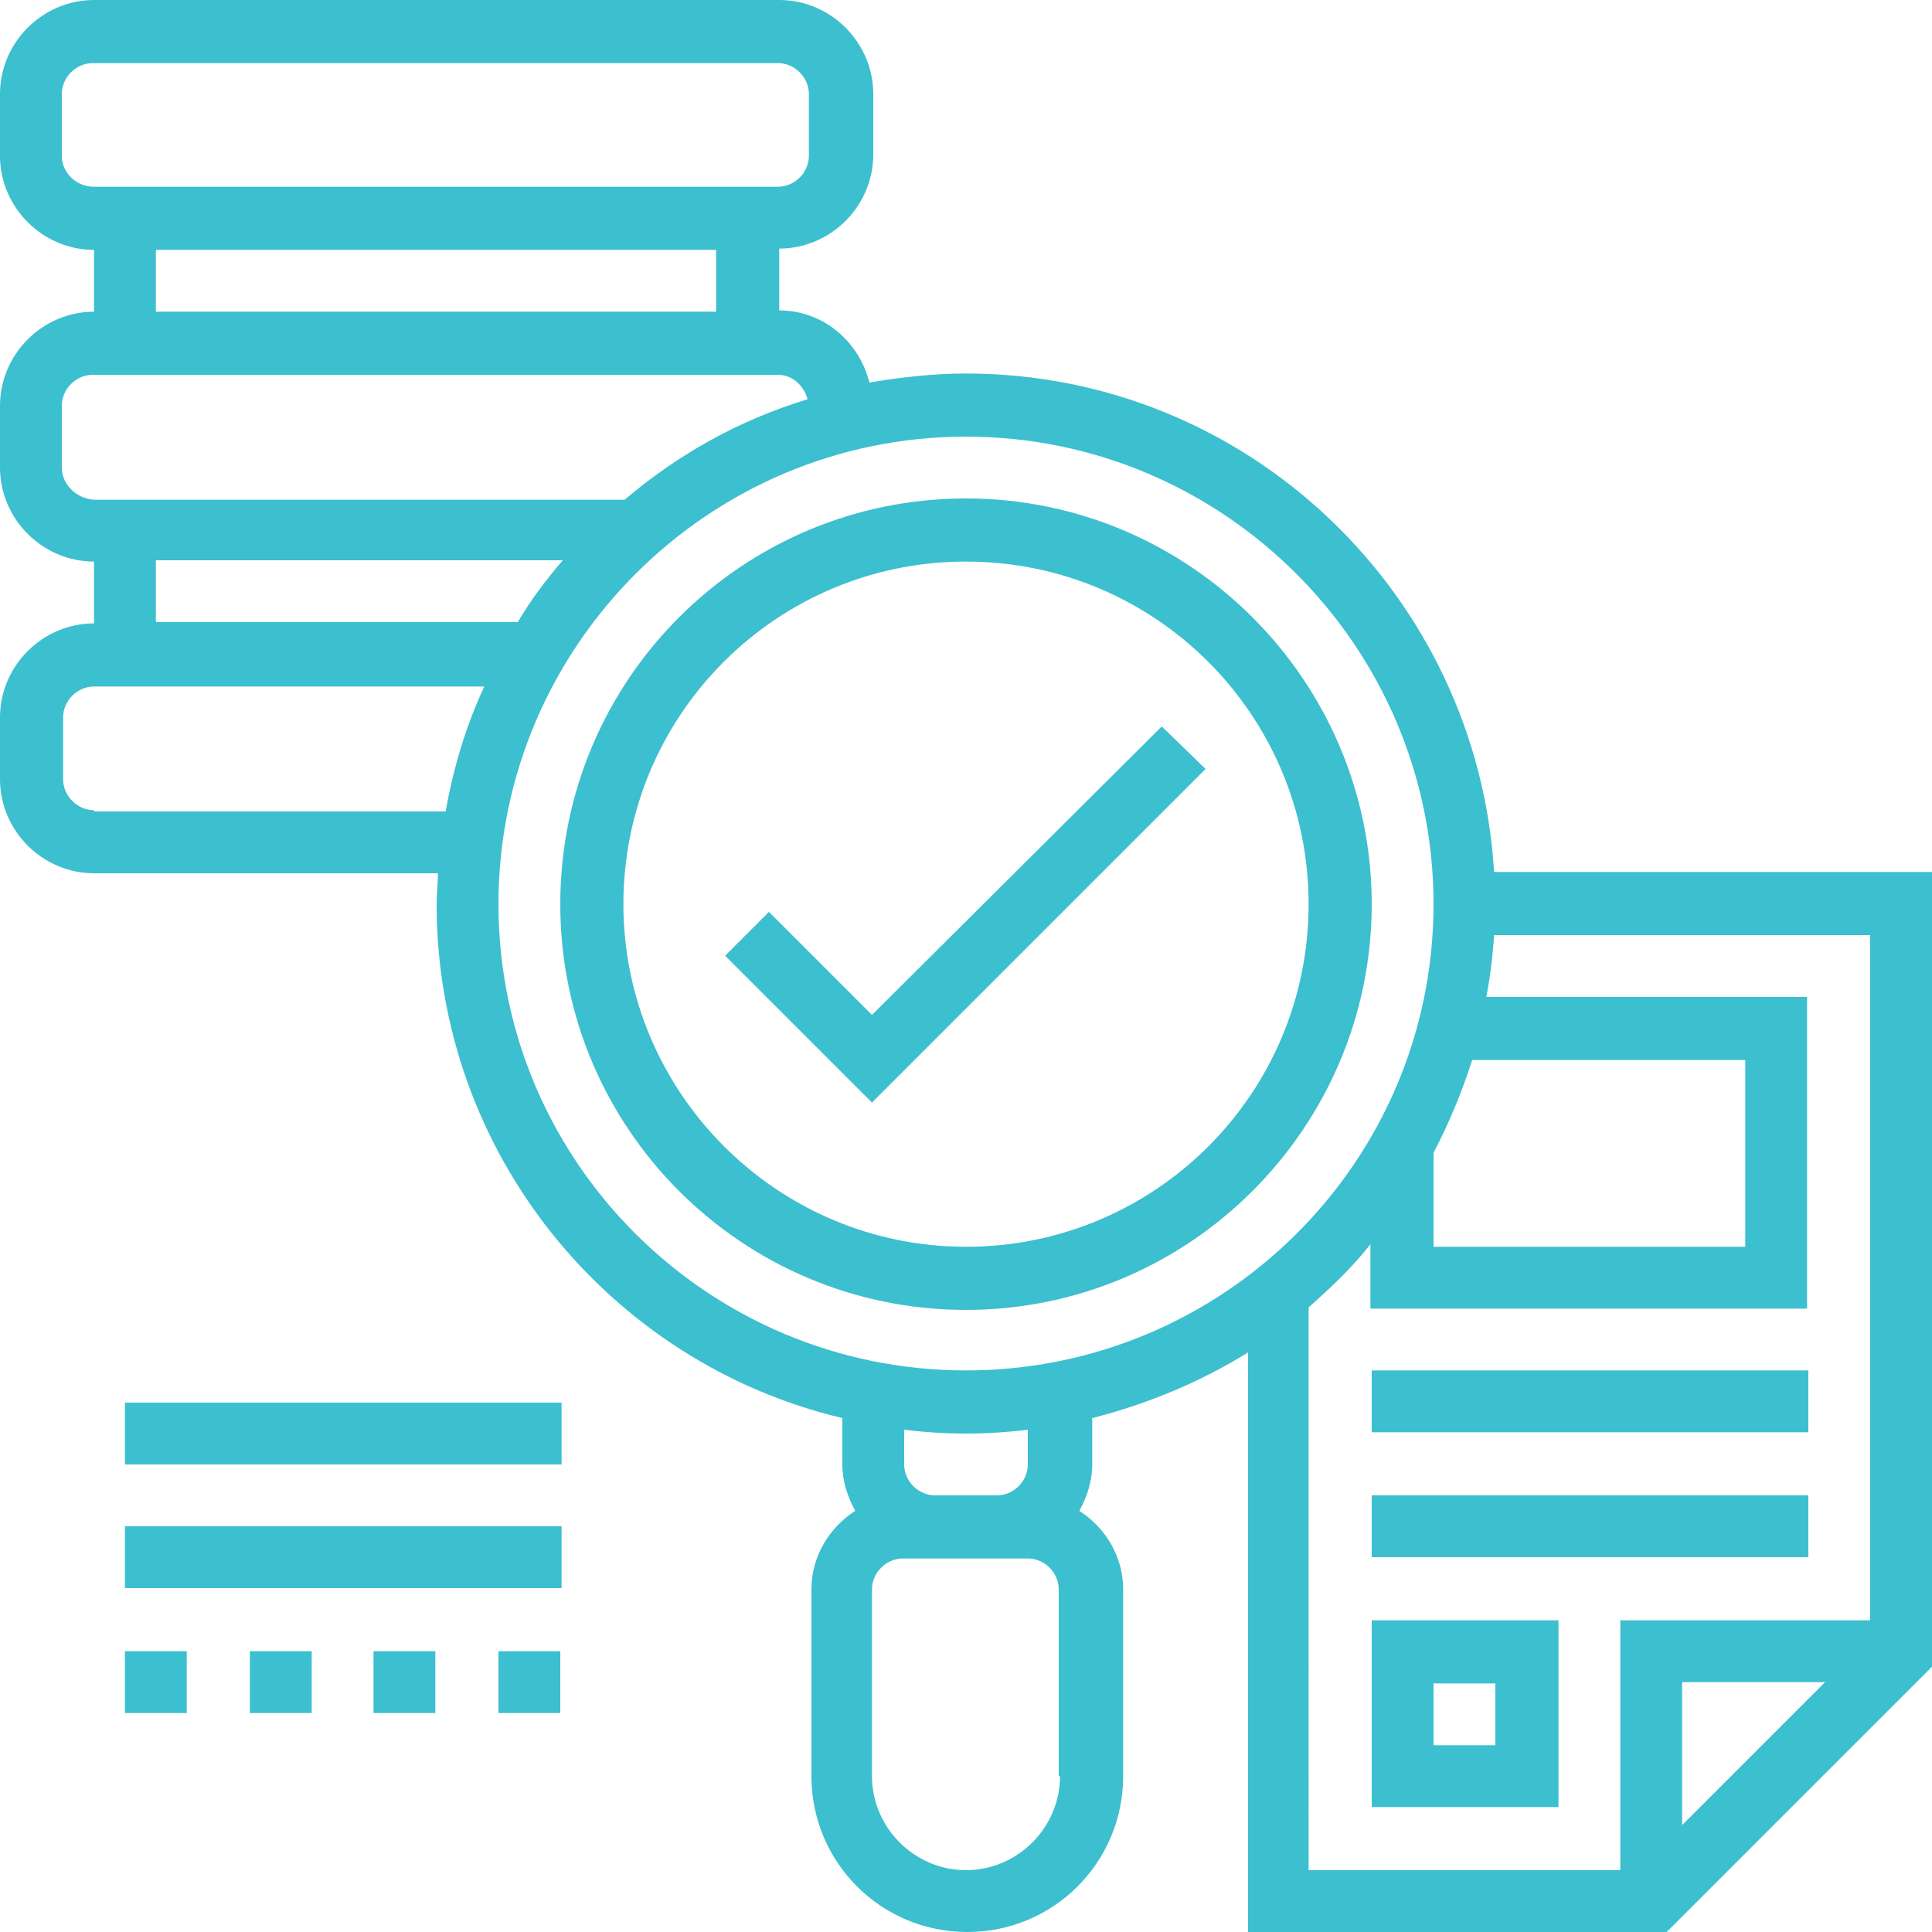<?xml version="1.0" encoding="utf-8"?>
<!-- Generator: Adobe Illustrator 25.4.1, SVG Export Plug-In . SVG Version: 6.00 Build 0)  -->
<svg version="1.1" id="Layer_1" xmlns="http://www.w3.org/2000/svg" xmlns:xlink="http://www.w3.org/1999/xlink" x="0px" y="0px"
	 viewBox="0 0 150 150" style="enable-background:new 0 0 150 150;" xml:space="preserve">
<style type="text/css">
	.st0{fill:#3CBFCE;}
</style>
<path class="st0" d="M106.5,70.2c0-17.3-14.1-31.5-31.5-31.5S43.5,52.8,43.5,70.2s14.1,31.5,31.5,31.5S106.5,87.5,106.5,70.2
	L106.5,70.2z M48.4,70.2c0-14.7,11.9-26.6,26.6-26.6c14.7,0,26.6,11.9,26.6,26.6S89.7,96.8,75,96.8C60.3,96.8,48.4,84.8,48.4,70.2
	L48.4,70.2z M48.4,70.2 M90.2,56.4L67.7,78.8l-8-8l-3.4,3.4l11.4,11.4l25.9-25.9L90.2,56.4z M90.2,56.4 M116,67.7
	C114.7,46.2,96.9,29,75,29c-2.6,0-5.1,0.3-7.5,0.7c-0.8-3.2-3.6-5.6-7-5.6v-4.8c4,0,7.3-3.3,7.3-7.3V7.3c0-4-3.3-7.3-7.3-7.3H7.3
	C3.3,0,0,3.3,0,7.3v4.8c0,4,3.3,7.3,7.3,7.3v4.8c-4,0-7.3,3.3-7.3,7.3v4.8c0,4,3.3,7.3,7.3,7.3v4.8c-4,0-7.3,3.3-7.3,7.3v4.8
	c0,4,3.3,7.3,7.3,7.3H34c0,0.8-0.1,1.6-0.1,2.4c0,19.3,13.4,35.6,31.5,39.9v3.6c0,1.3,0.4,2.5,1,3.6c-2,1.3-3.4,3.5-3.4,6.1v14.5
	c0,6.7,5.4,12.1,12.1,12.1c6.7,0,12.1-5.4,12.1-12.1v-14.5c0-2.6-1.4-4.8-3.4-6.1c0.6-1.1,1-2.3,1-3.6v-3.6
	c4.3-1.1,8.4-2.8,12.1-5.1v45h32.5l20.8-20.8V67.7H116z M111.3,89.5c1.2-2.3,2.2-4.7,3-7.2h21.2v14.5h-24.2V89.5z M4.8,12.1V7.3
	c0-1.3,1.1-2.4,2.4-2.4h53.2c1.3,0,2.4,1.1,2.4,2.4v4.8c0,1.3-1.1,2.4-2.4,2.4H7.3C5.9,14.5,4.8,13.4,4.8,12.1L4.8,12.1z M12.1,19.4
	h43.5v4.8H12.1V19.4z M4.8,36.3v-4.8c0-1.3,1.1-2.4,2.4-2.4h53.2c1.1,0,2,0.8,2.3,1.9c-5.3,1.6-10.1,4.3-14.2,7.8H7.3
	C5.9,38.7,4.8,37.6,4.8,36.3L4.8,36.3z M12.1,43.5h31.6c-1.3,1.5-2.5,3.1-3.5,4.8H12.1V43.5z M7.3,62.9c-1.3,0-2.4-1.1-2.4-2.4v-4.8
	c0-1.3,1.1-2.4,2.4-2.4h30.3c-1.4,3-2.4,6.3-3,9.7H7.3z M38.7,70.2c0-20,16.3-36.3,36.3-36.3s36.3,16.3,36.3,36.3S95,106.4,75,106.4
	S38.7,90.2,38.7,70.2L38.7,70.2z M82.3,137.9c0,4-3.3,7.3-7.3,7.3c-4,0-7.3-3.3-7.3-7.3v-14.5c0-1.3,1.1-2.4,2.4-2.4h9.7
	c1.3,0,2.4,1.1,2.4,2.4V137.9z M79.8,113.7c0,1.3-1.1,2.4-2.4,2.4h-4.8c-1.3,0-2.4-1.1-2.4-2.4V111c1.6,0.2,3.2,0.3,4.8,0.3
	c1.6,0,3.2-0.1,4.8-0.3V113.7z M101.6,101.5c1.7-1.5,3.4-3.1,4.8-4.9v5h33.9V77.4h-24.9c0.3-1.6,0.5-3.2,0.6-4.8h29.2v53.2h-19.4
	v19.4h-24.2V101.5z M141.7,130.6l-11.1,11.1v-11.1H141.7z M141.7,130.6 M106.5,106.4h33.9v4.8h-33.9V106.4z M106.5,116.1h33.9v4.8
	h-33.9V116.1z M106.5,125.8v14.5H121v-14.5H106.5z M116.1,135.5h-4.8v-4.8h4.8V135.5z M116.1,135.5 M9.7,108.9h33.9v4.8H9.7V108.9z
	 M9.7,118.5h33.9v4.8H9.7V118.5z M9.7,128.2h4.8v4.8H9.7V128.2z M19.4,128.2h4.8v4.8h-4.8V128.2z M29,128.2h4.8v4.8H29V128.2z
	 M38.7,128.2h4.8v4.8h-4.8V128.2z"/>
</svg>
